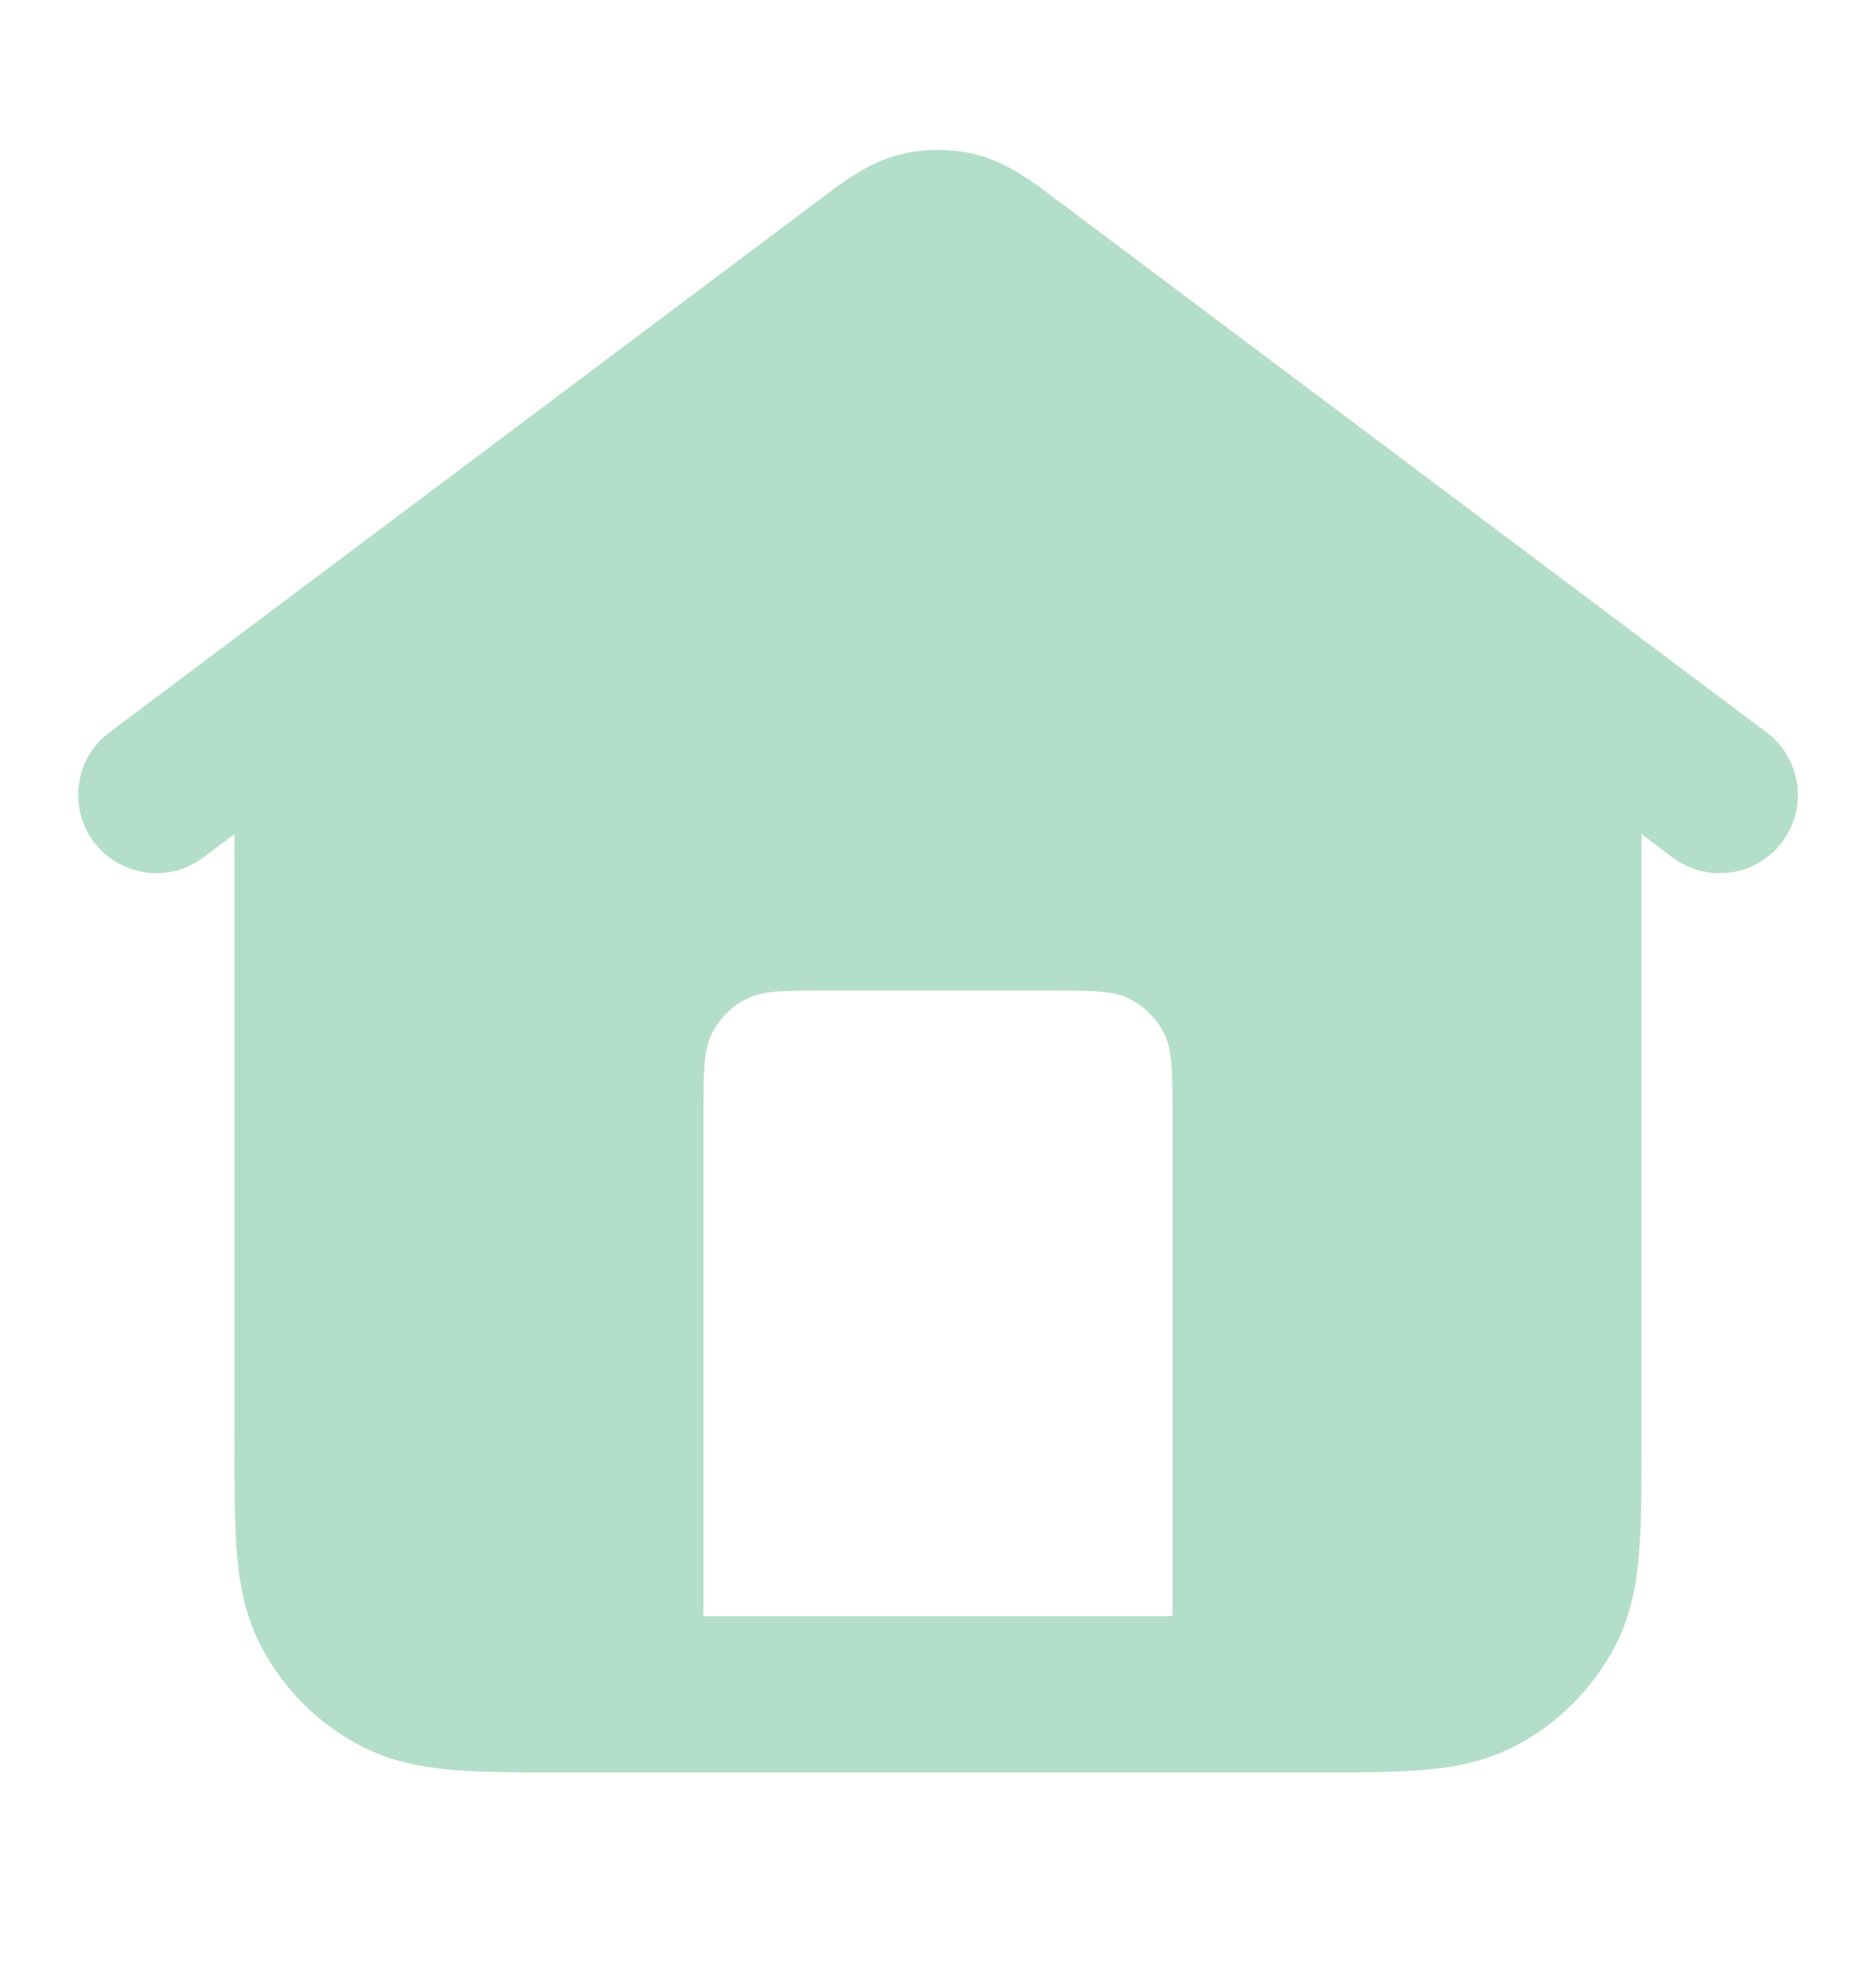 <svg width="18" height="19" viewBox="0 0 18 19" fill="none" xmlns="http://www.w3.org/2000/svg">
<g opacity="0.3">
<path fill-rule="evenodd" clip-rule="evenodd" d="M8.618 1.487C8.868 1.421 9.132 1.421 9.382 1.487C9.672 1.563 9.919 1.75 10.115 1.899L10.17 1.94L10.625 2.281C10.682 2.324 10.741 2.368 10.8 2.412L10.89 2.48L16.95 7.025C17.281 7.274 17.349 7.744 17.1 8.075C16.852 8.406 16.381 8.474 16.05 8.225L15.75 8V13.879C15.75 14.274 15.75 14.615 15.727 14.896C15.703 15.193 15.649 15.488 15.505 15.771C15.289 16.195 14.945 16.539 14.521 16.755C14.238 16.899 13.943 16.953 13.646 16.977C13.365 17 13.024 17 12.629 17H5.371C4.976 17 4.635 17 4.354 16.977C4.057 16.953 3.762 16.899 3.479 16.755C3.055 16.539 2.711 16.195 2.495 15.771C2.351 15.488 2.297 15.193 2.273 14.896C2.25 14.615 2.25 14.274 2.25 13.879L2.25 8L1.95 8.225C1.619 8.474 1.149 8.406 0.9 8.075C0.652 7.744 0.719 7.274 1.05 7.025L7.11 2.48L7.201 2.412C7.26 2.368 7.318 2.324 7.375 2.281L7.83 1.94L7.885 1.899C8.081 1.75 8.328 1.563 8.618 1.487ZM6.75 10.7V15.5H11.25V10.7C11.25 10.28 11.25 10.07 11.168 9.91C11.096 9.768 10.982 9.654 10.841 9.582C10.68 9.5 10.47 9.5 10.05 9.5H7.95C7.53 9.5 7.32 9.5 7.16 9.582C7.018 9.654 6.904 9.768 6.832 9.91C6.75 10.07 6.75 10.28 6.75 10.7Z" fill="#008F4A"/>
</g>
</svg>

